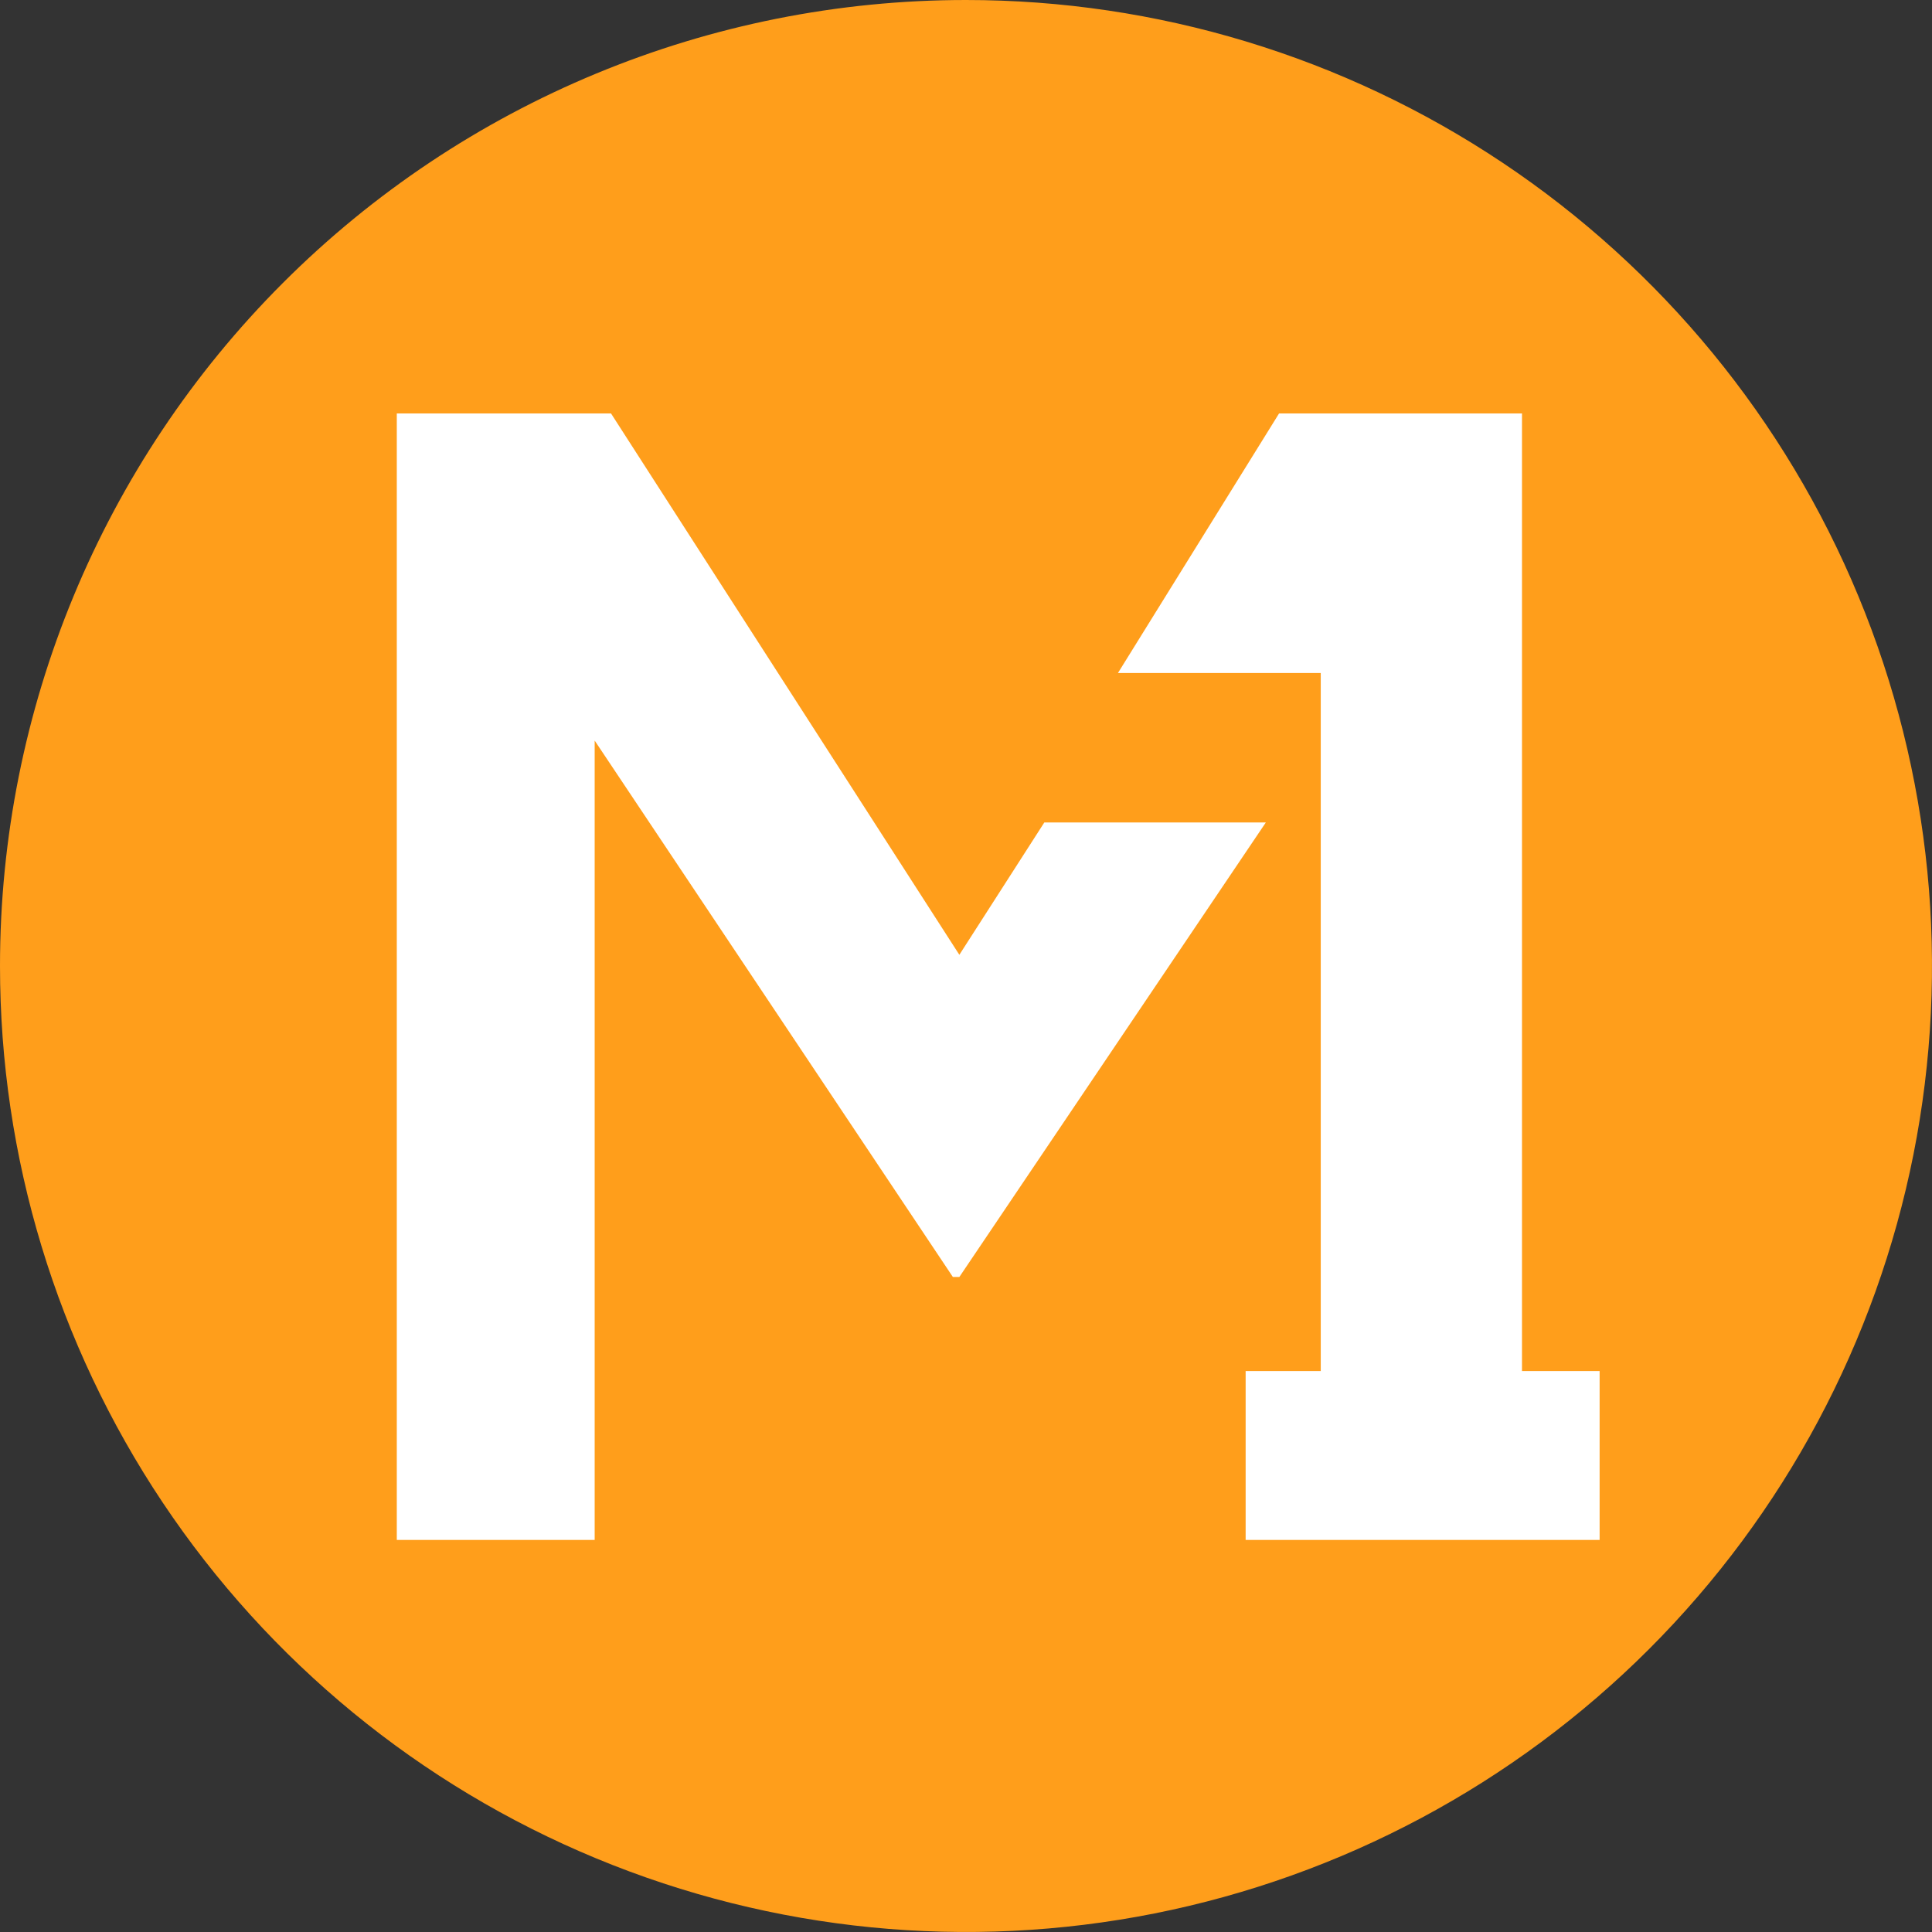 <svg width="50" height="50" viewBox="0 0 50 50" fill="none" xmlns="http://www.w3.org/2000/svg">
<rect x="0" y="0" width="50" height="50" fill="#333333" stroke="none"/>
<path d="M24.997 1.36591e-07C29.942 -0.001 34.776 1.465 38.888 4.212C42.999 6.959 46.204 10.863 48.096 15.432C49.989 20 50.484 25.027 49.52 29.877C48.555 34.726 46.174 39.181 42.678 42.678C39.181 46.174 34.726 48.555 29.877 49.52C25.027 50.484 20 49.989 15.432 48.096C10.863 46.204 6.959 42.999 4.212 38.888C1.465 34.776 -0.001 29.942 1.36591e-07 24.997C1.36591e-07 18.368 2.634 12.009 7.322 7.322C12.009 2.634 18.368 1.36591e-07 24.997 1.36591e-07Z" fill="#FF9E1B"/>
<path d="M39.389 35.483V10.7H33.102L28.932 17.418H34.181V35.483H32.237V39.854H32.457H34.181H39.389H41.179H41.398V35.483H39.389Z" fill="white"/>
<path d="M24.828 24.71L15.813 10.7H10.269V39.854H15.39V19.166L24.66 33.048H24.828L32.76 21.285H27.027L24.828 24.71Z" fill="white"/>
</svg>
